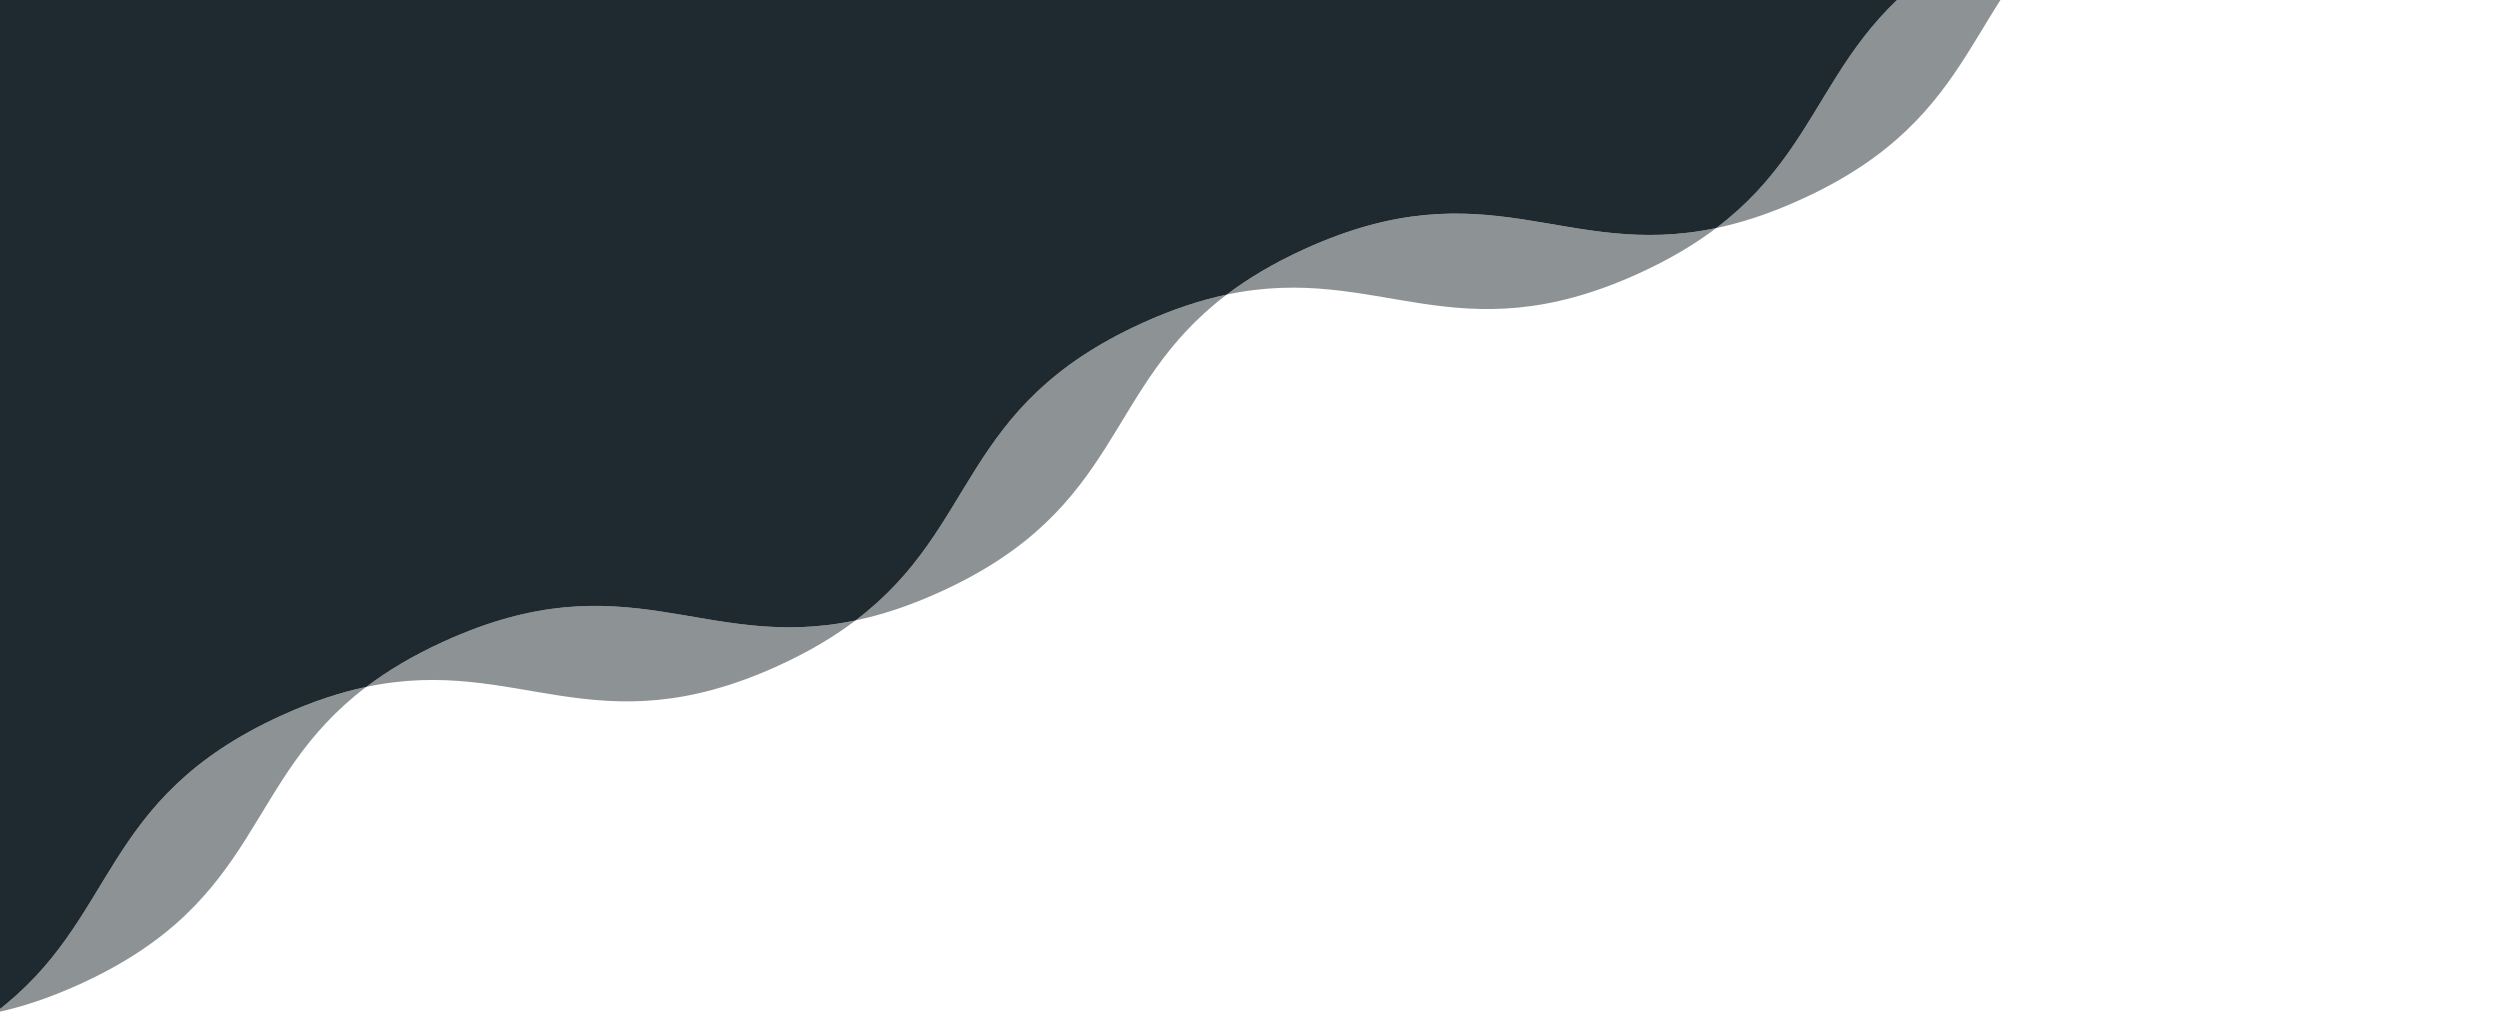<svg
  width="443"
  height="181"
  viewBox="0 0 443 181"
  fill="none"
  xmlns="http://www.w3.org/2000/svg"
  style="transform: rotateX(180deg) rotateY(180deg)"
>
  <g style="mix-blend-mode:overlay" clip-path="url(#clip0_185_35315)">
    <path d="M369.888 -17.333C396.917 -23.019 410.288 -6.214 442.886 -21.076L439.683 -28.1C422.387 -29.489 408.69 -36.804 383.607 -25.368C378.087 -22.852 373.618 -20.152 369.89 -17.329L369.888 -17.333Z" fill="#1D272C" fill-opacity="0.5"/>
    <path d="M217.378 52.198C244.411 46.511 257.782 63.315 290.407 48.441C295.927 45.924 300.398 43.229 304.126 40.406C277.072 46.108 263.703 29.298 231.101 44.161C225.581 46.678 221.112 49.378 217.384 52.201L217.378 52.198Z" fill="#1D272C" fill-opacity="0.5"/>
    <path d="M64.9 121.715C91.928 116.029 105.299 132.834 137.897 117.972C143.417 115.455 147.887 112.756 151.614 109.933C124.588 115.622 111.215 98.814 78.617 113.676C73.097 116.193 68.627 118.892 64.9 121.715Z" fill="#1D272C" fill-opacity="0.5"/>
    <path d="M304.122 40.407C308.702 39.443 313.665 37.837 319.185 35.321C351.806 20.448 347.874 -0.66 369.884 -17.331C365.308 -16.369 360.339 -14.765 354.82 -12.248C322.214 2.617 326.16 23.723 304.116 40.405L304.122 40.407Z" fill="#1D272C" fill-opacity="0.5"/>
    <path d="M-0.866 179.456C3.709 178.494 8.677 176.886 14.196 174.369C46.822 159.495 42.886 138.389 64.9 121.716C60.324 122.678 55.355 124.282 49.835 126.798C17.229 141.664 21.175 162.77 -0.868 179.452L-0.866 179.456Z" fill="#1D272C" fill-opacity="0.5"/>
    <path d="M151.614 109.933C156.19 108.97 161.159 107.366 166.679 104.85C199.277 89.988 195.36 68.873 217.378 52.198C212.803 53.16 207.833 54.764 202.314 57.281C169.716 72.143 173.632 93.257 151.614 109.933Z" fill="#1D272C" fill-opacity="0.5"/>
    <path d="M-1983.33 1083.29C-1961.29 1066.61 -1965.24 1045.5 -1932.63 1030.64C-1927.11 1028.12 -1922.14 1026.52 -1917.57 1025.55C-1913.84 1022.73 -1909.37 1020.03 -1903.85 1017.51C-1871.25 1002.65 -1857.88 1019.46 -1830.85 1013.77C-1808.83 997.1 -1812.75 975.981 -1780.15 961.12C-1774.63 958.603 -1769.66 956.999 -1765.09 956.037C-1761.36 953.214 -1756.89 950.514 -1751.37 947.998C-1718.77 933.134 -1705.4 949.94 -1678.37 944.254C-1656.35 927.581 -1660.27 906.464 -1627.67 891.601C-1622.15 889.084 -1617.18 887.48 -1612.61 886.518C-1608.88 883.695 -1604.41 880.995 -1598.89 878.479C-1566.29 863.617 -1552.92 880.423 -1525.89 874.736C-1503.87 858.064 -1507.79 836.947 -1475.19 822.084C-1469.67 819.567 -1464.7 817.963 -1460.13 817.001C-1456.4 814.178 -1451.93 811.478 -1446.41 808.962C-1413.81 794.098 -1400.44 810.904 -1373.41 805.219C-1351.39 788.545 -1355.31 767.429 -1322.71 752.565C-1317.19 750.048 -1312.22 748.445 -1307.64 747.482C-1303.92 744.659 -1299.45 741.96 -1293.93 739.443C-1261.33 724.581 -1247.96 741.387 -1220.93 735.7C-1198.91 719.028 -1202.83 697.911 -1170.23 683.048C-1164.71 680.531 -1159.74 678.928 -1155.17 677.965C-1151.44 675.142 -1146.97 672.442 -1141.45 669.926C-1108.85 655.062 -1095.48 671.868 -1068.45 666.183C-1046.43 649.51 -1050.35 628.393 -1017.75 613.529C-1012.23 611.012 -1007.26 609.411 -1002.68 608.446C-998.957 605.623 -994.487 602.924 -988.967 600.407C-956.369 585.545 -943.002 602.351 -915.97 596.664C-893.95 579.993 -897.872 558.876 -865.27 544.012C-859.751 541.495 -854.782 539.892 -850.206 538.929C-846.478 536.106 -842.009 533.407 -836.489 530.89C-803.887 516.026 -790.52 532.833 -763.491 527.147C-741.468 510.474 -745.39 489.357 -712.788 474.493C-707.268 471.977 -702.303 470.375 -697.723 469.41C-693.996 466.587 -689.526 463.888 -684.007 461.371C-651.409 446.509 -638.042 463.316 -611.009 457.628C-588.989 440.957 -592.912 419.84 -560.31 404.976C-554.79 402.46 -549.821 400.856 -545.245 399.893C-541.518 397.07 -537.048 394.371 -531.528 391.854C-498.926 376.991 -485.559 393.797 -458.531 388.111C-436.507 371.438 -440.429 350.321 -407.827 335.457C-402.308 332.941 -397.342 331.339 -392.763 330.374C-389.035 327.551 -384.566 324.852 -379.046 322.335C-346.448 307.474 -333.081 324.28 -306.048 318.592C-284.028 301.921 -287.951 280.804 -255.349 265.94C-249.829 263.424 -244.862 261.816 -240.282 260.852C-236.555 258.029 -232.087 255.335 -226.568 252.818C-193.966 237.955 -180.455 254.7 -153.381 248.989C-131.357 232.316 -135.279 211.199 -102.674 196.333C-97.154 193.817 -92.185 192.213 -87.609 191.25C-83.881 188.427 -79.412 185.728 -73.892 183.211C-41.286 168.346 -27.917 185.156 -0.867 179.456C21.177 162.773 17.23 141.667 49.836 126.802C55.356 124.285 60.325 122.682 64.901 121.719C68.629 118.896 73.094 116.198 78.618 113.68C111.216 98.818 124.587 115.623 151.615 109.937C173.635 93.265 169.717 72.147 202.315 57.285C207.834 54.768 212.804 53.165 217.379 52.202C221.107 49.379 225.576 46.679 231.096 44.163C263.702 29.297 277.067 46.109 304.121 40.407C326.165 23.725 322.219 2.619 354.825 -12.247C360.344 -14.763 365.314 -16.367 369.889 -17.329C373.617 -20.152 378.086 -22.852 383.606 -25.369C408.689 -36.804 422.387 -29.49 439.683 -28.101L50.223 -882.339L-2437.2 251.712L-2056.36 1087.05C-2023.75 1072.18 -2010.39 1088.99 -1983.33 1083.29Z" fill="#1F2930"/>
  </g>
  <defs>
    <clipPath id="clip0_185_35315">
      <rect width="486.513" height="268.079" fill="white" transform="translate(442.886 -21.076) rotate(155.491)"/>
    </clipPath>
  </defs>
</svg>